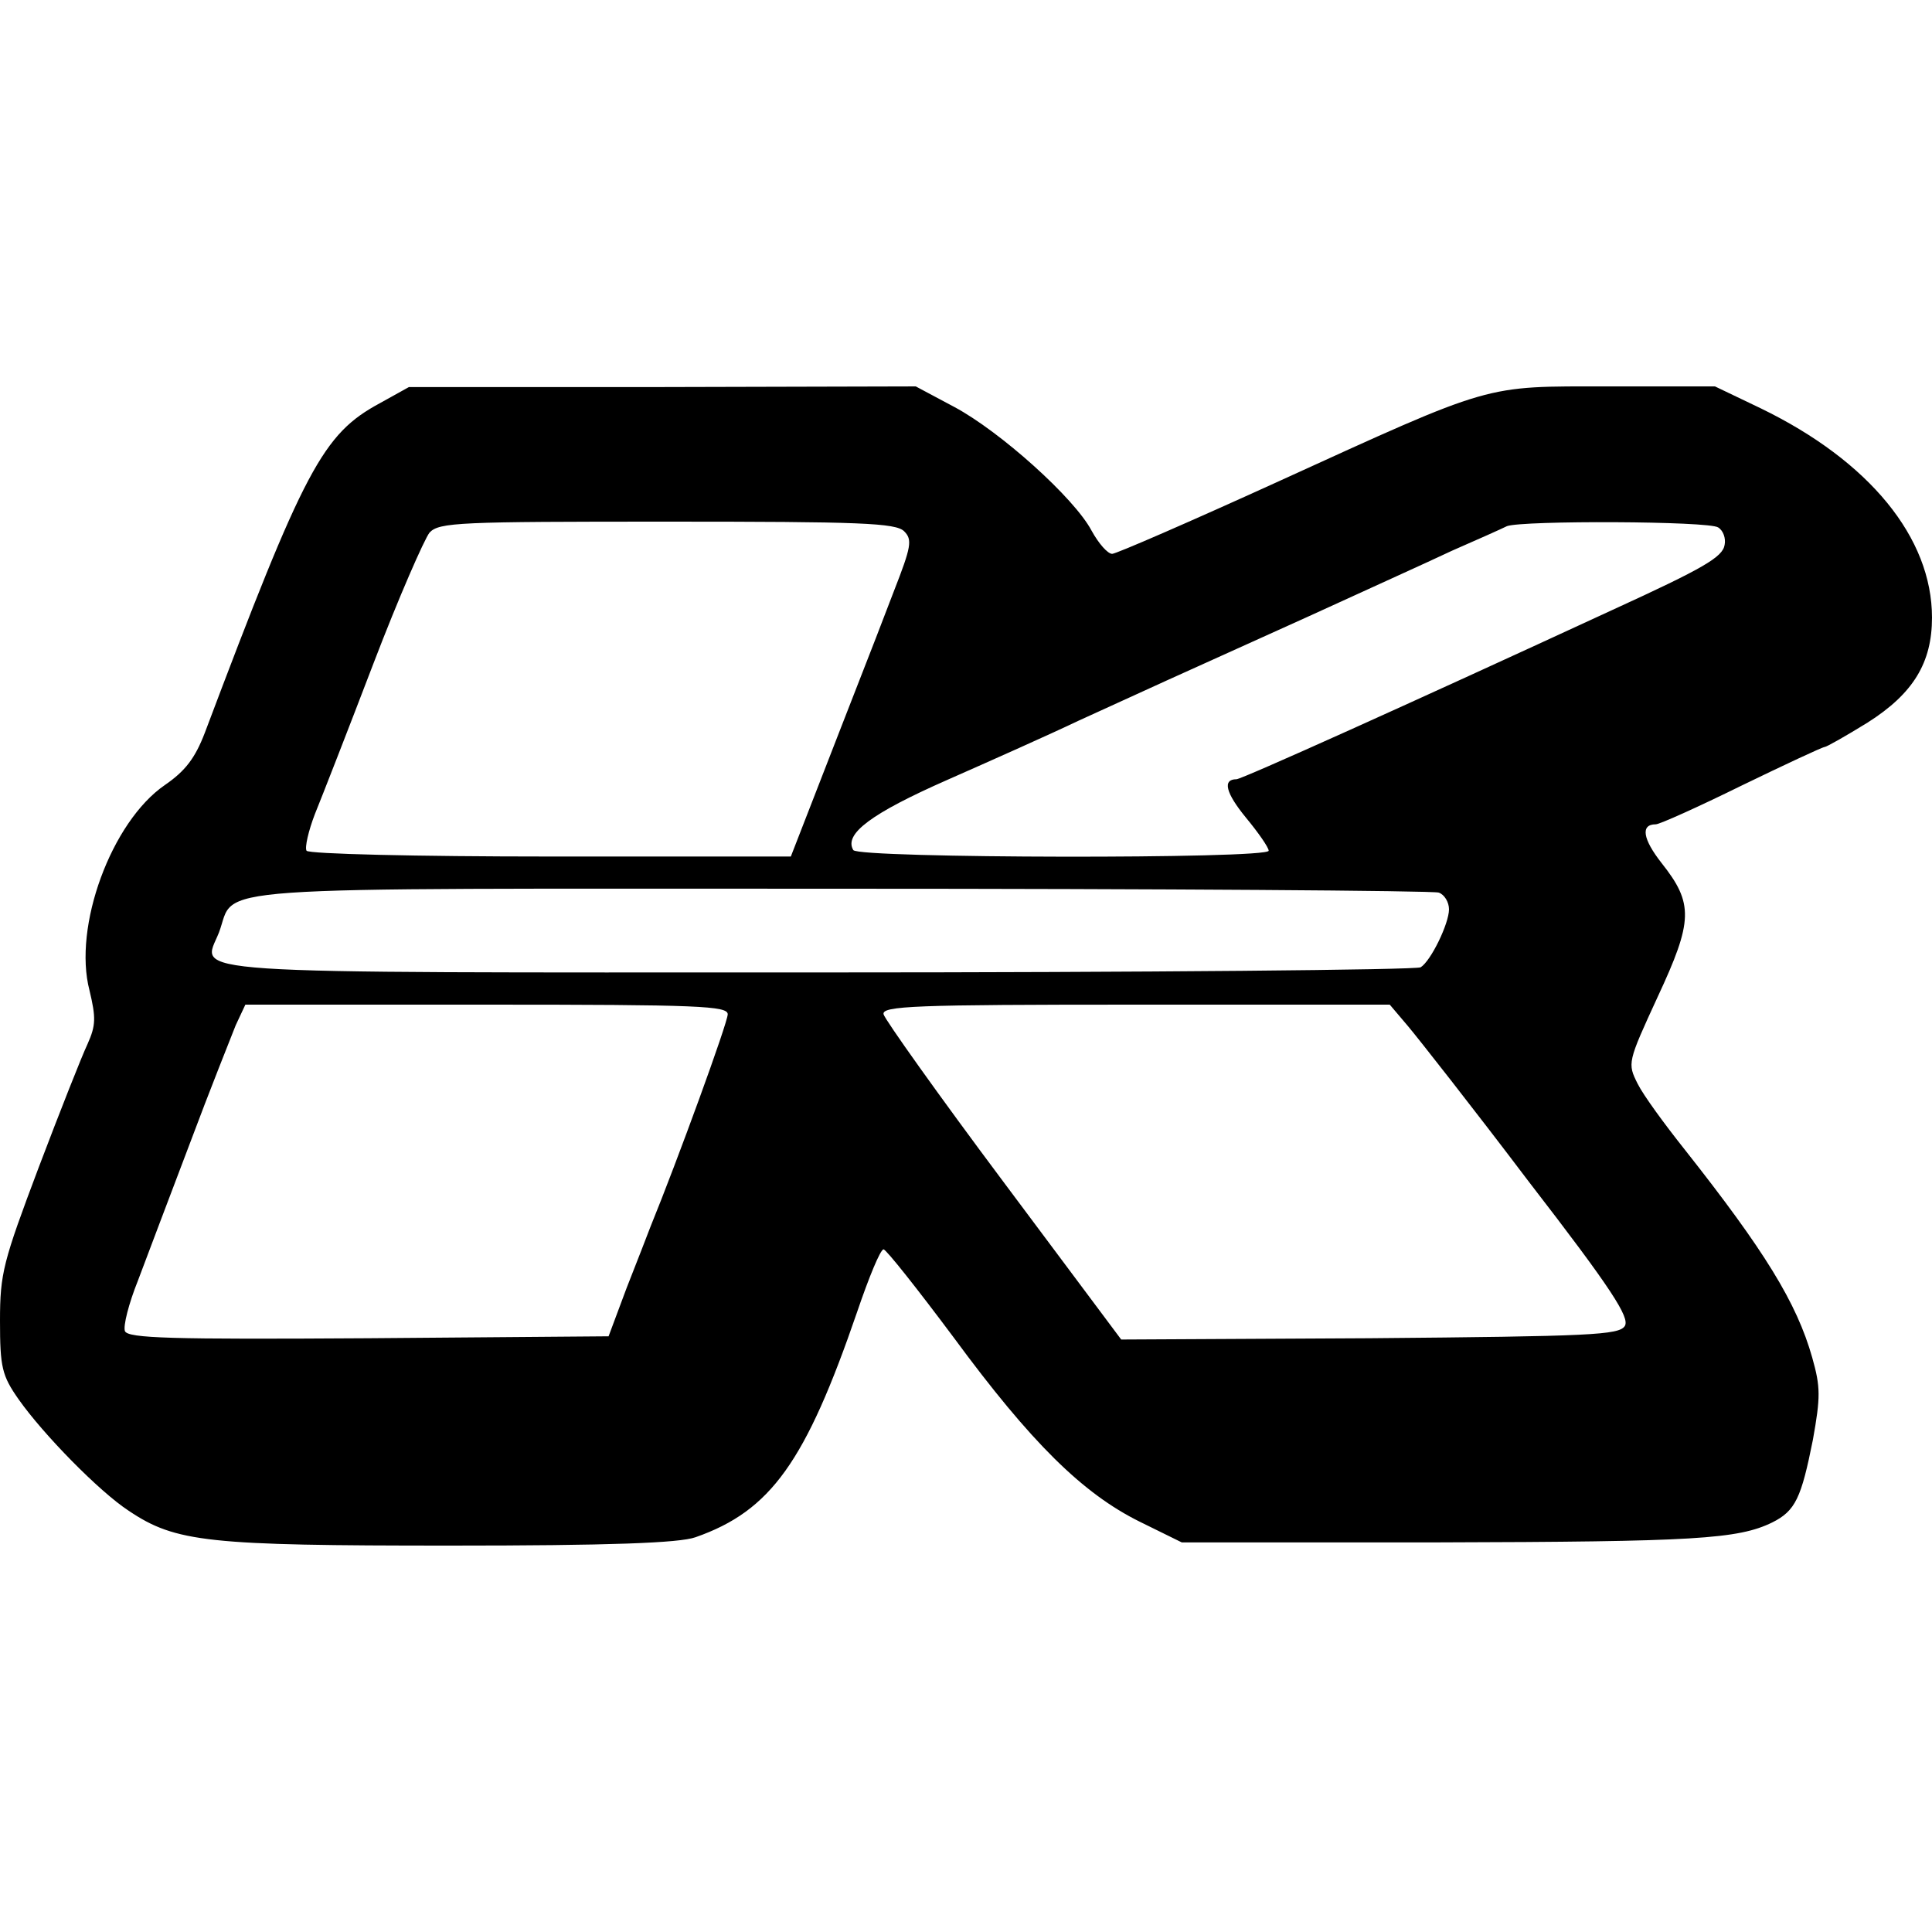 <?xml version="1.0" standalone="no"?>
<!DOCTYPE svg PUBLIC "-//W3C//DTD SVG 20010904//EN"
 "http://www.w3.org/TR/2001/REC-SVG-20010904/DTD/svg10.dtd">
<svg version="1.0" xmlns="http://www.w3.org/2000/svg"
 width="300pt" height="300pt" viewBox="0 0 300 300"
 preserveAspectRatio="xMidYMid meet">
<g transform="translate(0,300) scale(0.1,-0.1)"
fill="#000000" stroke="none">
<path d="M590 2374 c-89 -48 -117 -101 -272 -512 -15 -39 -30 -59 -62 -81 -83
-57 -143 -220 -117 -319 10 -42 10 -54 -3 -83 -9 -19 -43 -105 -76 -192 -55
-146 -60 -164 -60 -238 0 -72 3 -85 29 -122 38 -54 125 -143 171 -173 73 -49
123 -54 498 -54 249 0 357 4 382 13 117 41 171 117 251 350 18 53 36 97 41 97
4 0 53 -62 109 -137 120 -163 200 -242 289 -286 l65 -32 400 0 c396 1 464 5
517 31 36 18 45 38 63 128 12 67 12 82 -1 128 -24 85 -74 166 -198 323 -31 39
-64 84 -73 102 -16 32 -16 33 31 135 55 118 56 145 6 208 -29 37 -33 60 -9 60
6 0 66 27 133 60 68 33 126 60 129 60 3 0 33 17 67 38 71 45 100 93 100 163 0
124 -97 243 -266 325 l-71 34 -165 0 c-196 0 -176 6 -516 -149 -134 -61 -249
-111 -255 -111 -7 0 -21 16 -32 36 -27 51 -142 154 -213 192 l-60 32 -393 -1
-394 0 -45 -25z m814 -199 c13 -13 11 -24 -16 -93 -16 -42 -40 -104 -53 -137
-13 -33 -42 -108 -65 -167 l-42 -108 -374 0 c-207 0 -375 4 -378 9 -3 5 3 31
13 57 11 27 52 132 91 234 39 102 79 193 87 203 15 16 46 17 369 17 300 0 355
-2 368 -15z m1264 6 c8 -5 12 -17 10 -27 -3 -19 -32 -36 -174 -101 -316 -146
-576 -263 -584 -263 -22 0 -17 -21 15 -60 19 -23 35 -46 35 -51 0 -13 -637
-12 -645 1 -15 25 28 57 146 109 68 30 160 71 204 92 96 44 151 69 355 161 85
39 187 85 225 103 39 17 77 34 85 38 24 9 314 8 328 -2z m-434 -567 c9 -3 16
-15 16 -26 0 -22 -28 -80 -44 -90 -6 -4 -426 -8 -932 -8 -1021 0 -960 -4 -934
62 28 74 -52 68 965 68 502 0 920 -3 929 -6z m-1104 -189 c0 -13 -78 -227
-120 -330 -4 -11 -21 -54 -37 -95 l-28 -75 -373 -3 c-308 -2 -373 0 -378 11
-3 8 6 43 20 78 13 35 50 132 81 214 31 83 64 165 71 183 l15 32 374 0 c331 0
375 -2 375 -15z m1056 -18 c16 -19 101 -127 188 -242 129 -167 157 -211 149
-224 -9 -14 -52 -16 -396 -19 l-386 -2 -183 245 c-101 135 -184 252 -186 260
-3 13 48 15 391 15 l395 0 28 -33z"/>
</g>
</svg>
